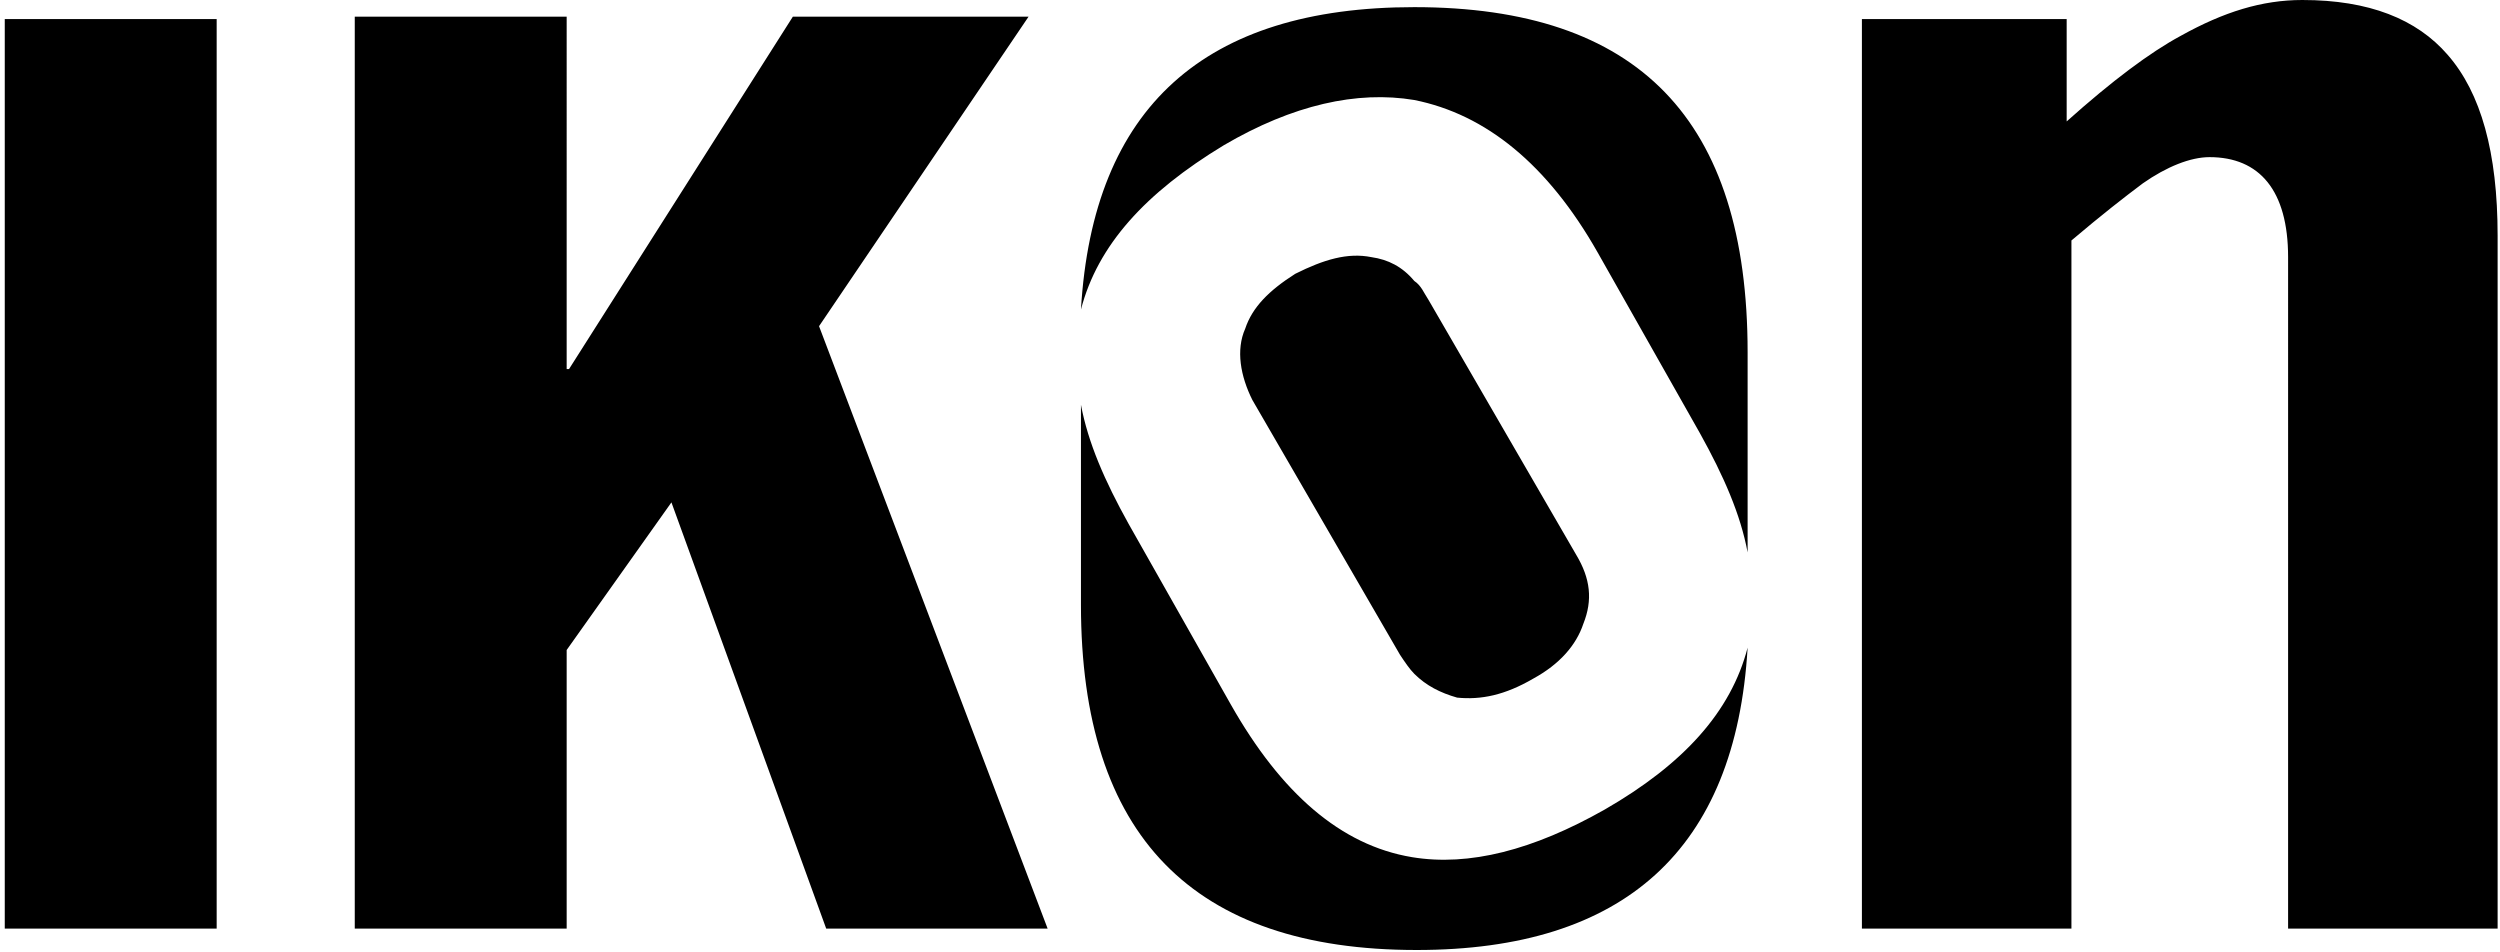 <?xml version="1.0" encoding="UTF-8"?> <svg xmlns="http://www.w3.org/2000/svg" viewBox="0 0 105 40"><path d="M.2 39h8.9V.8H.2V39zM23.8.7h-8.9V39h8.9V27.3l4.4-6.2L34.7 39H44l-9.6-25.3 8.8-13h-9.9l-9.4 14.8h-.1V.7zm79 1.6C101.5.8 99.5 0 96.7 0c-1.7 0-3.3.5-5.1 1.5-1.3.7-2.9 1.9-4.8 3.6V.8h-8.6V39H87V10.1c1.3-1.1 2.2-1.8 3-2.4 1-.7 2-1.1 2.8-1.1 2.1 0 3.3 1.4 3.3 4.2V39h8.8V9.9c0-3.5-.7-6-2.1-7.6M67.4 34c-3 1.7-5.7 2.4-8.1 2-3-.5-5.5-2.7-7.6-6.4L47.4 22c-1-1.8-1.7-3.4-2-5v8.4c0 9.7 4.7 14.5 14.1 14.5 8.7 0 13.4-4.2 13.9-12.7-.7 2.7-2.7 4.9-6 6.8M59.4.3c-8.8 0-13.5 4.2-14 12.7.7-2.7 2.7-4.9 6-6.9 2.9-1.7 5.6-2.3 8-1.9 3 .6 5.6 2.7 7.7 6.4l4.3 7.6c1 1.8 1.7 3.4 2 5v-8.4C73.4 5 68.8.3 59.4.3m0 28c.5.5 1.1.8 1.8 1 1 .1 2-.1 3.2-.8 1.1-.6 1.8-1.4 2.1-2.3.4-1 .3-1.9-.3-2.9L60 12.6c-.2-.3-.3-.6-.6-.8-.5-.6-1.1-.9-1.8-1-1-.2-2 .1-3.2.7-1.1.7-1.8 1.4-2.1 2.3-.4.9-.2 2 .3 3l6.2 10.7c.2.3.4.6.6.8"></path></svg> 